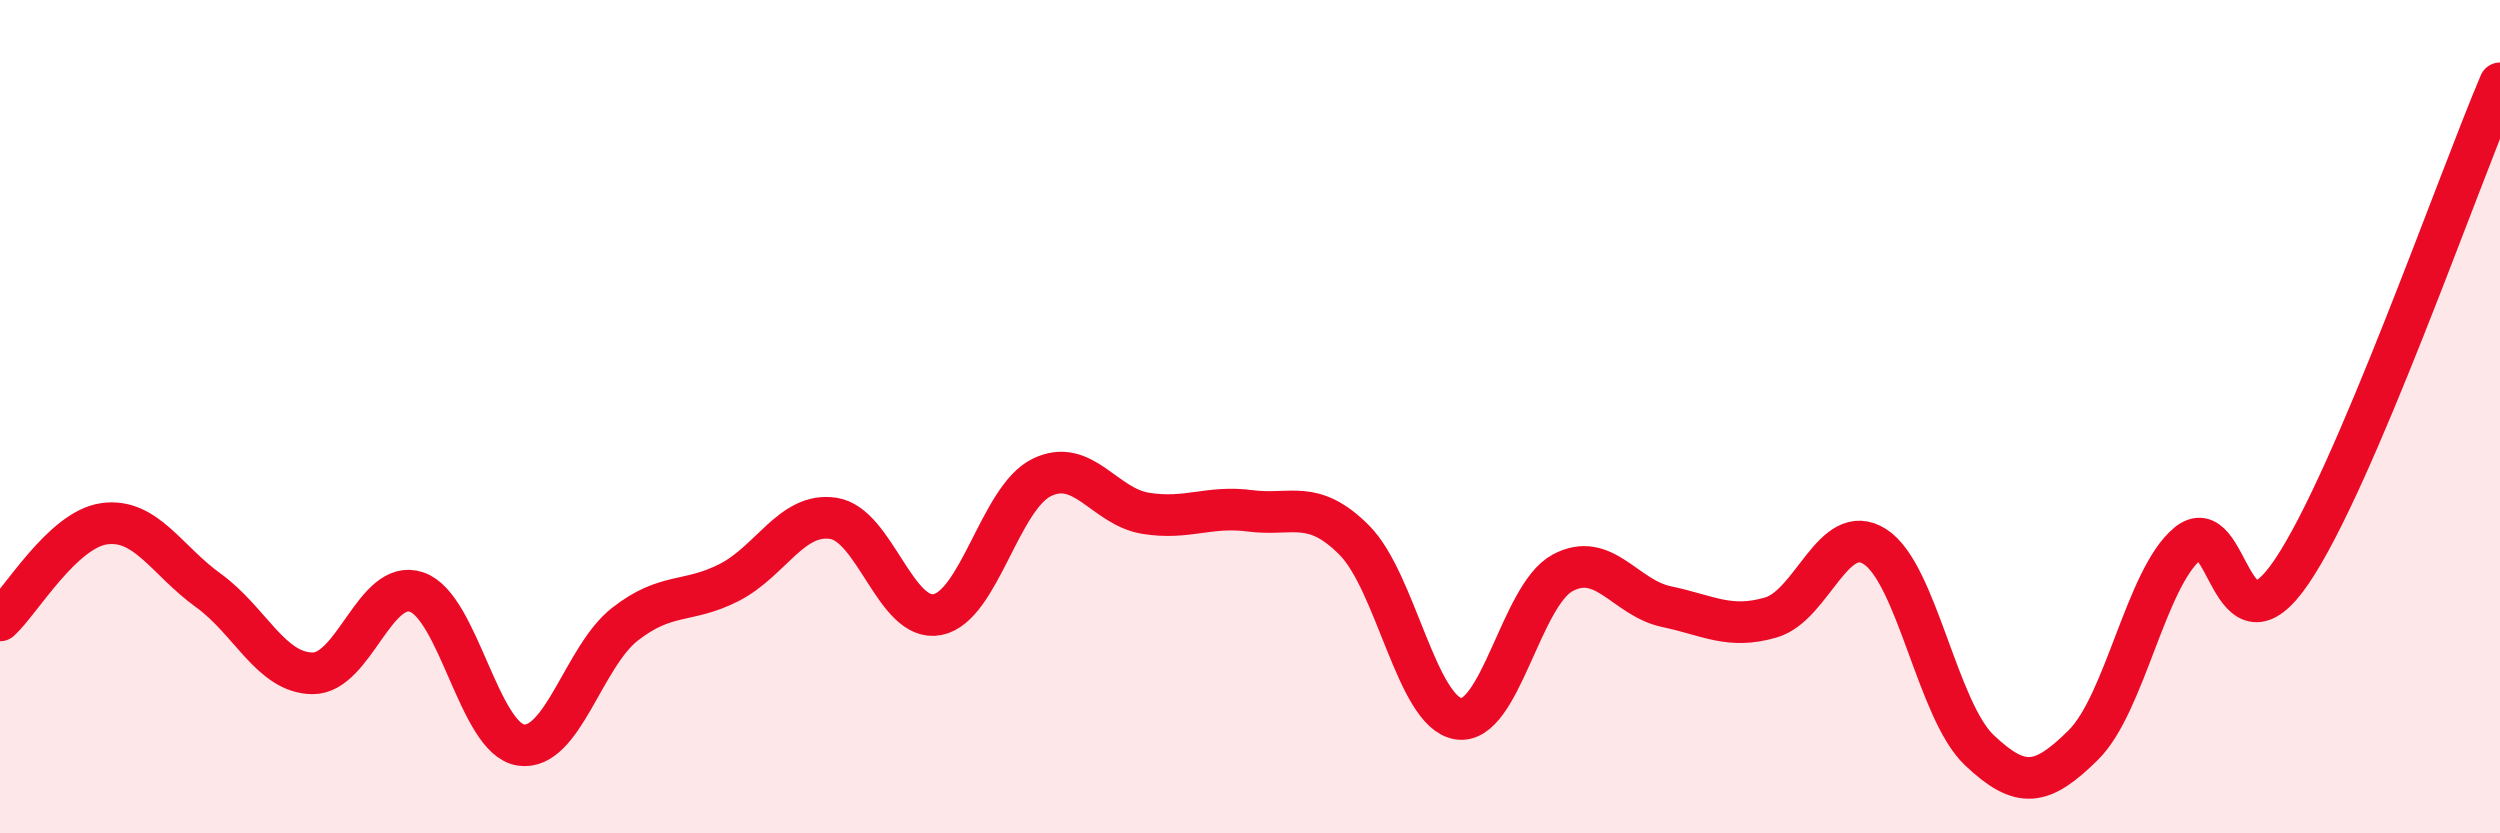 
    <svg width="60" height="20" viewBox="0 0 60 20" xmlns="http://www.w3.org/2000/svg">
      <path
        d="M 0,14.89 C 0.5,14.43 1.5,12.71 2.5,12.57 C 3.5,12.43 4,13.45 5,14.17 C 6,14.89 6.5,16.15 7.5,16.16 C 8.5,16.17 9,13.87 10,14.21 C 11,14.55 11.5,17.73 12.5,17.88 C 13.5,18.03 14,15.76 15,14.98 C 16,14.2 16.5,14.49 17.5,13.98 C 18.5,13.47 19,12.29 20,12.44 C 21,12.59 21.5,14.95 22.5,14.75 C 23.5,14.55 24,11.95 25,11.46 C 26,10.97 26.5,12.16 27.5,12.32 C 28.5,12.48 29,12.13 30,12.26 C 31,12.39 31.5,11.96 32.5,12.96 C 33.5,13.96 34,17.09 35,17.25 C 36,17.41 36.5,14.29 37.5,13.75 C 38.5,13.21 39,14.35 40,14.56 C 41,14.77 41.5,15.11 42.5,14.82 C 43.5,14.53 44,12.48 45,13.12 C 46,13.76 46.5,17.05 47.5,18 C 48.5,18.95 49,18.87 50,17.88 C 51,16.89 51.5,13.88 52.5,13.05 C 53.5,12.22 53.5,15.93 55,13.72 C 56.5,11.51 59,4.34 60,2L60 20L0 20Z"
        fill="#EB0A25"
        opacity="0.1"
        stroke-linecap="round"
        stroke-linejoin="round"
      />
      <path
        d="M 0,14.89 C 0.5,14.43 1.5,12.71 2.5,12.57 C 3.5,12.43 4,13.45 5,14.17 C 6,14.89 6.5,16.15 7.5,16.16 C 8.5,16.17 9,13.87 10,14.21 C 11,14.55 11.5,17.73 12.5,17.88 C 13.5,18.03 14,15.76 15,14.98 C 16,14.2 16.5,14.49 17.5,13.98 C 18.5,13.47 19,12.29 20,12.44 C 21,12.59 21.5,14.95 22.5,14.75 C 23.5,14.55 24,11.95 25,11.46 C 26,10.97 26.5,12.16 27.5,12.32 C 28.5,12.48 29,12.13 30,12.26 C 31,12.39 31.5,11.96 32.5,12.96 C 33.5,13.96 34,17.09 35,17.25 C 36,17.41 36.5,14.29 37.5,13.75 C 38.5,13.21 39,14.35 40,14.56 C 41,14.77 41.5,15.11 42.5,14.82 C 43.5,14.53 44,12.48 45,13.12 C 46,13.76 46.5,17.05 47.5,18 C 48.5,18.95 49,18.87 50,17.88 C 51,16.89 51.5,13.88 52.5,13.05 C 53.5,12.22 53.5,15.93 55,13.72 C 56.5,11.51 59,4.34 60,2"
        stroke="#EB0A25"
        stroke-width="1"
        fill="none"
        stroke-linecap="round"
        stroke-linejoin="round"
      />
    </svg>
  